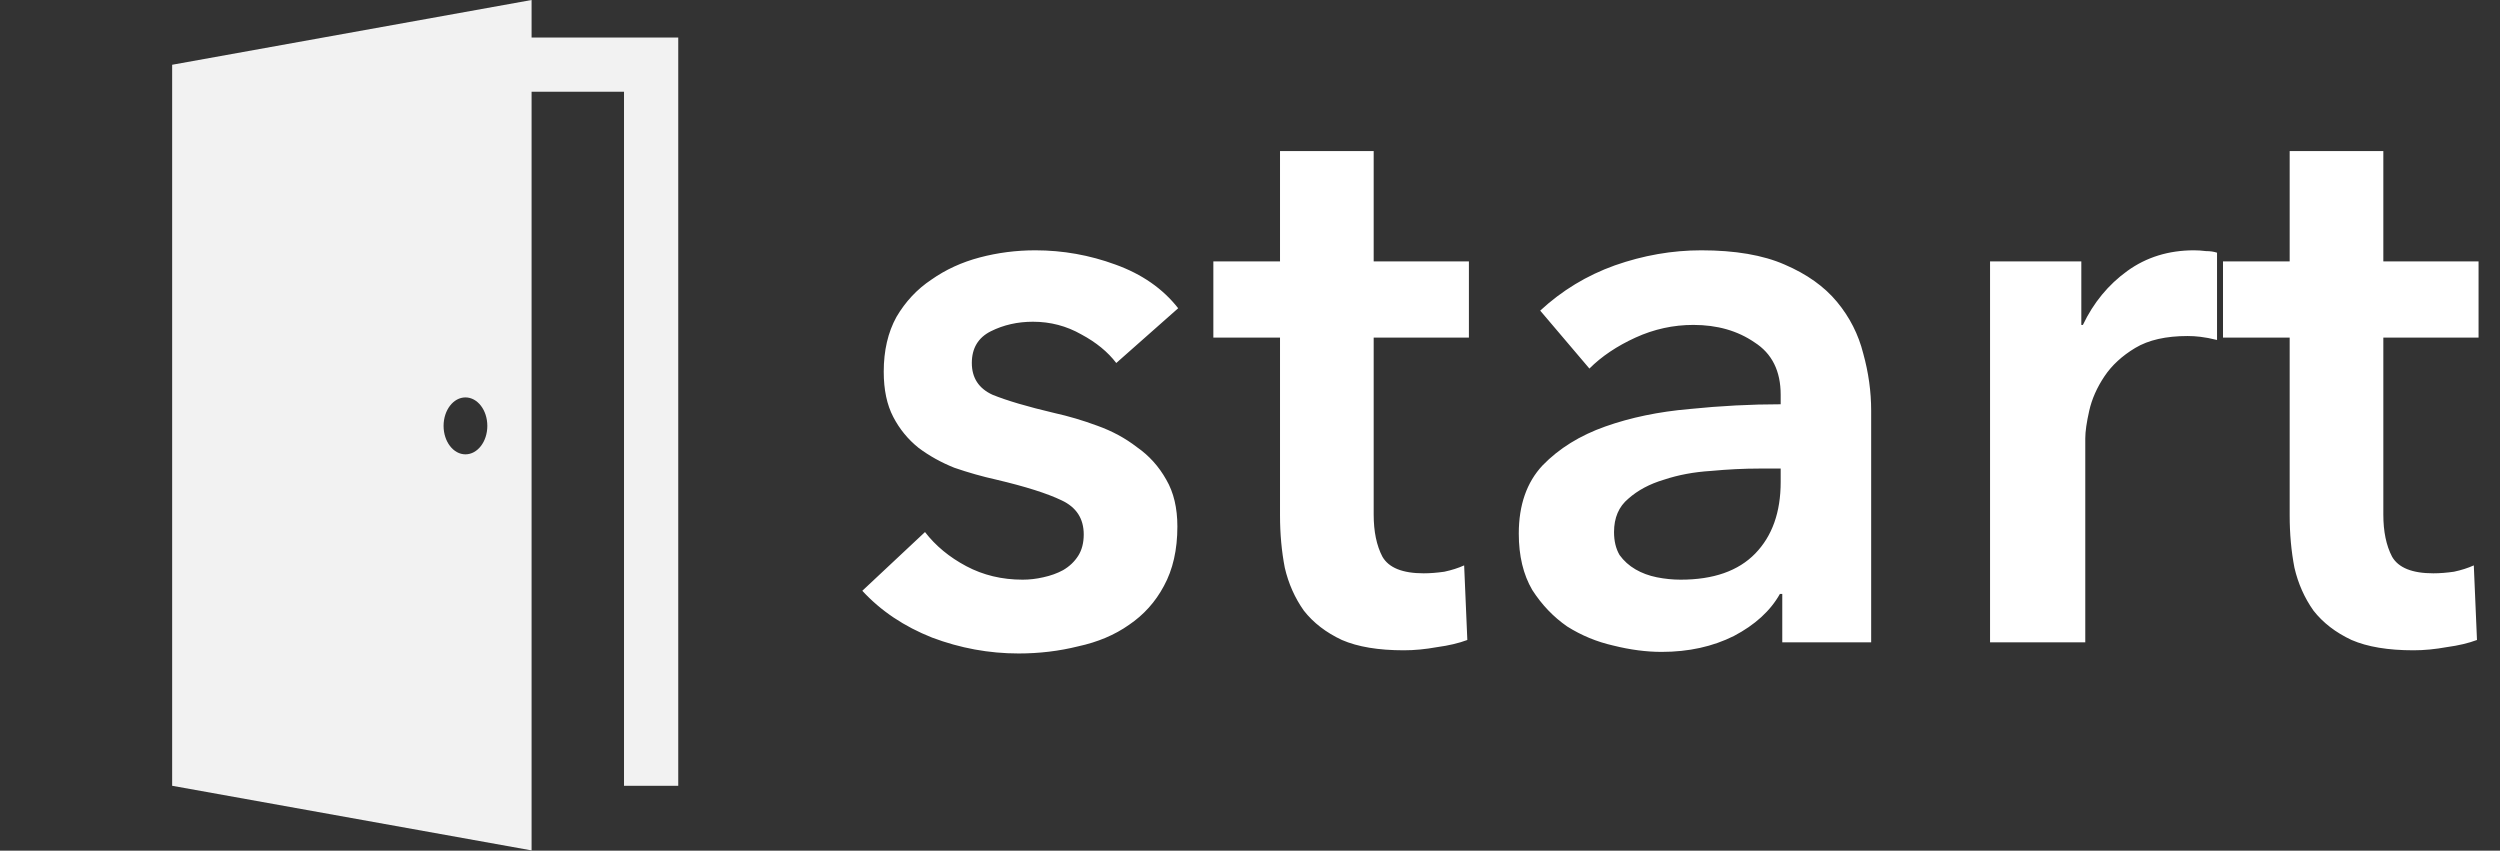 <?xml version="1.0" encoding="UTF-8"?> <svg xmlns="http://www.w3.org/2000/svg" width="144" height="49" viewBox="0 0 144 49" fill="none"><rect x="0" y="0" width="144" height="49" fill="#333333" stroke="none"/><path d="M64.297 20.909C63.809 20.269 63.139 19.72 62.286 19.263C61.432 18.776 60.503 18.532 59.497 18.532C58.613 18.532 57.806 18.715 57.074 19.08C56.343 19.446 55.977 20.056 55.977 20.909C55.977 21.762 56.373 22.372 57.166 22.737C57.989 23.073 59.177 23.423 60.731 23.789C61.554 23.972 62.377 24.215 63.2 24.52C64.053 24.825 64.815 25.236 65.486 25.755C66.186 26.242 66.75 26.867 67.177 27.629C67.604 28.36 67.817 29.259 67.817 30.326C67.817 31.667 67.558 32.81 67.04 33.754C66.552 34.669 65.882 35.415 65.028 35.994C64.206 36.573 63.23 36.985 62.103 37.229C61.006 37.503 59.863 37.64 58.674 37.64C56.968 37.64 55.307 37.335 53.691 36.726C52.076 36.086 50.735 35.187 49.669 34.029L53.28 30.646C53.89 31.438 54.682 32.093 55.657 32.611C56.632 33.13 57.714 33.389 58.903 33.389C59.299 33.389 59.695 33.343 60.091 33.252C60.518 33.16 60.899 33.023 61.234 32.84C61.6 32.627 61.889 32.352 62.103 32.017C62.316 31.682 62.423 31.271 62.423 30.783C62.423 29.869 61.996 29.213 61.143 28.817C60.32 28.421 59.071 28.025 57.394 27.629C56.572 27.446 55.764 27.217 54.971 26.943C54.21 26.638 53.524 26.257 52.914 25.8C52.305 25.313 51.817 24.718 51.452 24.017C51.086 23.317 50.903 22.448 50.903 21.412C50.903 20.193 51.147 19.141 51.634 18.258C52.153 17.374 52.823 16.657 53.646 16.109C54.469 15.53 55.398 15.103 56.434 14.829C57.471 14.555 58.537 14.418 59.634 14.418C61.219 14.418 62.758 14.692 64.251 15.24C65.775 15.789 66.979 16.627 67.863 17.755L64.297 20.909ZM69.889 19.446V15.058H73.729V8.703H79.124V15.058H84.609V19.446H79.124V29.64C79.124 30.615 79.291 31.423 79.626 32.063C79.992 32.703 80.784 33.023 82.004 33.023C82.369 33.023 82.765 32.992 83.192 32.931C83.619 32.84 84 32.718 84.335 32.566L84.518 36.863C84.03 37.046 83.451 37.183 82.781 37.274C82.11 37.396 81.47 37.457 80.861 37.457C79.398 37.457 78.209 37.259 77.295 36.863C76.381 36.436 75.649 35.872 75.101 35.172C74.583 34.44 74.217 33.617 74.004 32.703C73.821 31.758 73.729 30.753 73.729 29.686V19.446H69.889ZM102.659 34.212H102.522C101.973 35.187 101.089 35.994 99.87 36.634C98.651 37.244 97.265 37.549 95.71 37.549C94.827 37.549 93.897 37.427 92.922 37.183C91.977 36.969 91.093 36.604 90.27 36.086C89.478 35.537 88.808 34.836 88.259 33.983C87.741 33.099 87.482 32.017 87.482 30.737C87.482 29.092 87.939 27.781 88.853 26.806C89.798 25.831 91.002 25.084 92.465 24.566C93.928 24.048 95.543 23.713 97.31 23.56C99.108 23.377 100.861 23.286 102.567 23.286V22.737C102.567 21.366 102.065 20.36 101.059 19.72C100.084 19.05 98.91 18.715 97.539 18.715C96.381 18.715 95.269 18.958 94.202 19.446C93.135 19.934 92.251 20.528 91.55 21.229L88.716 17.892C89.966 16.734 91.398 15.865 93.013 15.286C94.659 14.707 96.32 14.418 97.996 14.418C99.947 14.418 101.546 14.692 102.796 15.24C104.076 15.789 105.082 16.505 105.813 17.389C106.544 18.273 107.047 19.263 107.322 20.36C107.626 21.457 107.779 22.555 107.779 23.652V37H102.659V34.212ZM102.567 26.989H101.333C100.449 26.989 99.52 27.035 98.545 27.126C97.569 27.187 96.67 27.355 95.847 27.629C95.025 27.873 94.339 28.238 93.79 28.726C93.242 29.183 92.968 29.823 92.968 30.646C92.968 31.164 93.074 31.606 93.288 31.971C93.531 32.307 93.836 32.581 94.202 32.794C94.568 33.008 94.979 33.16 95.436 33.252C95.893 33.343 96.35 33.389 96.808 33.389C98.697 33.389 100.129 32.886 101.105 31.88C102.08 30.874 102.567 29.503 102.567 27.766V26.989ZM114.627 15.058H119.884V18.715H119.975C120.585 17.435 121.438 16.398 122.535 15.606C123.632 14.814 124.912 14.418 126.375 14.418C126.588 14.418 126.817 14.433 127.061 14.463C127.305 14.463 127.518 14.494 127.701 14.555V19.583C127.335 19.492 127.015 19.431 126.741 19.4C126.497 19.37 126.253 19.355 126.009 19.355C124.76 19.355 123.754 19.583 122.992 20.04C122.23 20.497 121.636 21.046 121.21 21.686C120.783 22.326 120.493 22.981 120.341 23.652C120.189 24.322 120.112 24.855 120.112 25.252V37H114.627V15.058ZM128.045 19.446V15.058H131.885V8.703H137.28V15.058H142.765V19.446H137.28V29.64C137.28 30.615 137.447 31.423 137.782 32.063C138.148 32.703 138.941 33.023 140.16 33.023C140.525 33.023 140.921 32.992 141.348 32.931C141.775 32.84 142.156 32.718 142.491 32.566L142.674 36.863C142.186 37.046 141.607 37.183 140.937 37.274C140.266 37.396 139.626 37.457 139.017 37.457C137.554 37.457 136.365 37.259 135.451 36.863C134.537 36.436 133.805 35.872 133.257 35.172C132.739 34.44 132.373 33.617 132.16 32.703C131.977 31.758 131.885 30.753 131.885 29.686V19.446H128.045Z" fill="white"></path><g clip-path="url(#clip0_189_28)"><path d="M30.619 0V2.16H39.067V45.261H35.943V5.284H30.619V48.983L9.916 45.261V39.171V3.73L30.619 0ZM26.81 26.17C27.506 26.17 28.07 25.436 28.07 24.531C28.07 23.625 27.506 22.891 26.81 22.891C26.114 22.891 25.55 23.625 25.55 24.531C25.55 25.436 26.114 26.17 26.81 26.17Z" fill="#F2F2F2"></path></g><defs><clipPath id="clip0_189_28"><rect width="48.983" height="48.983" fill="white" transform="matrix(-1 0 0 1 48.983 0)"></rect></clipPath></defs></svg> 